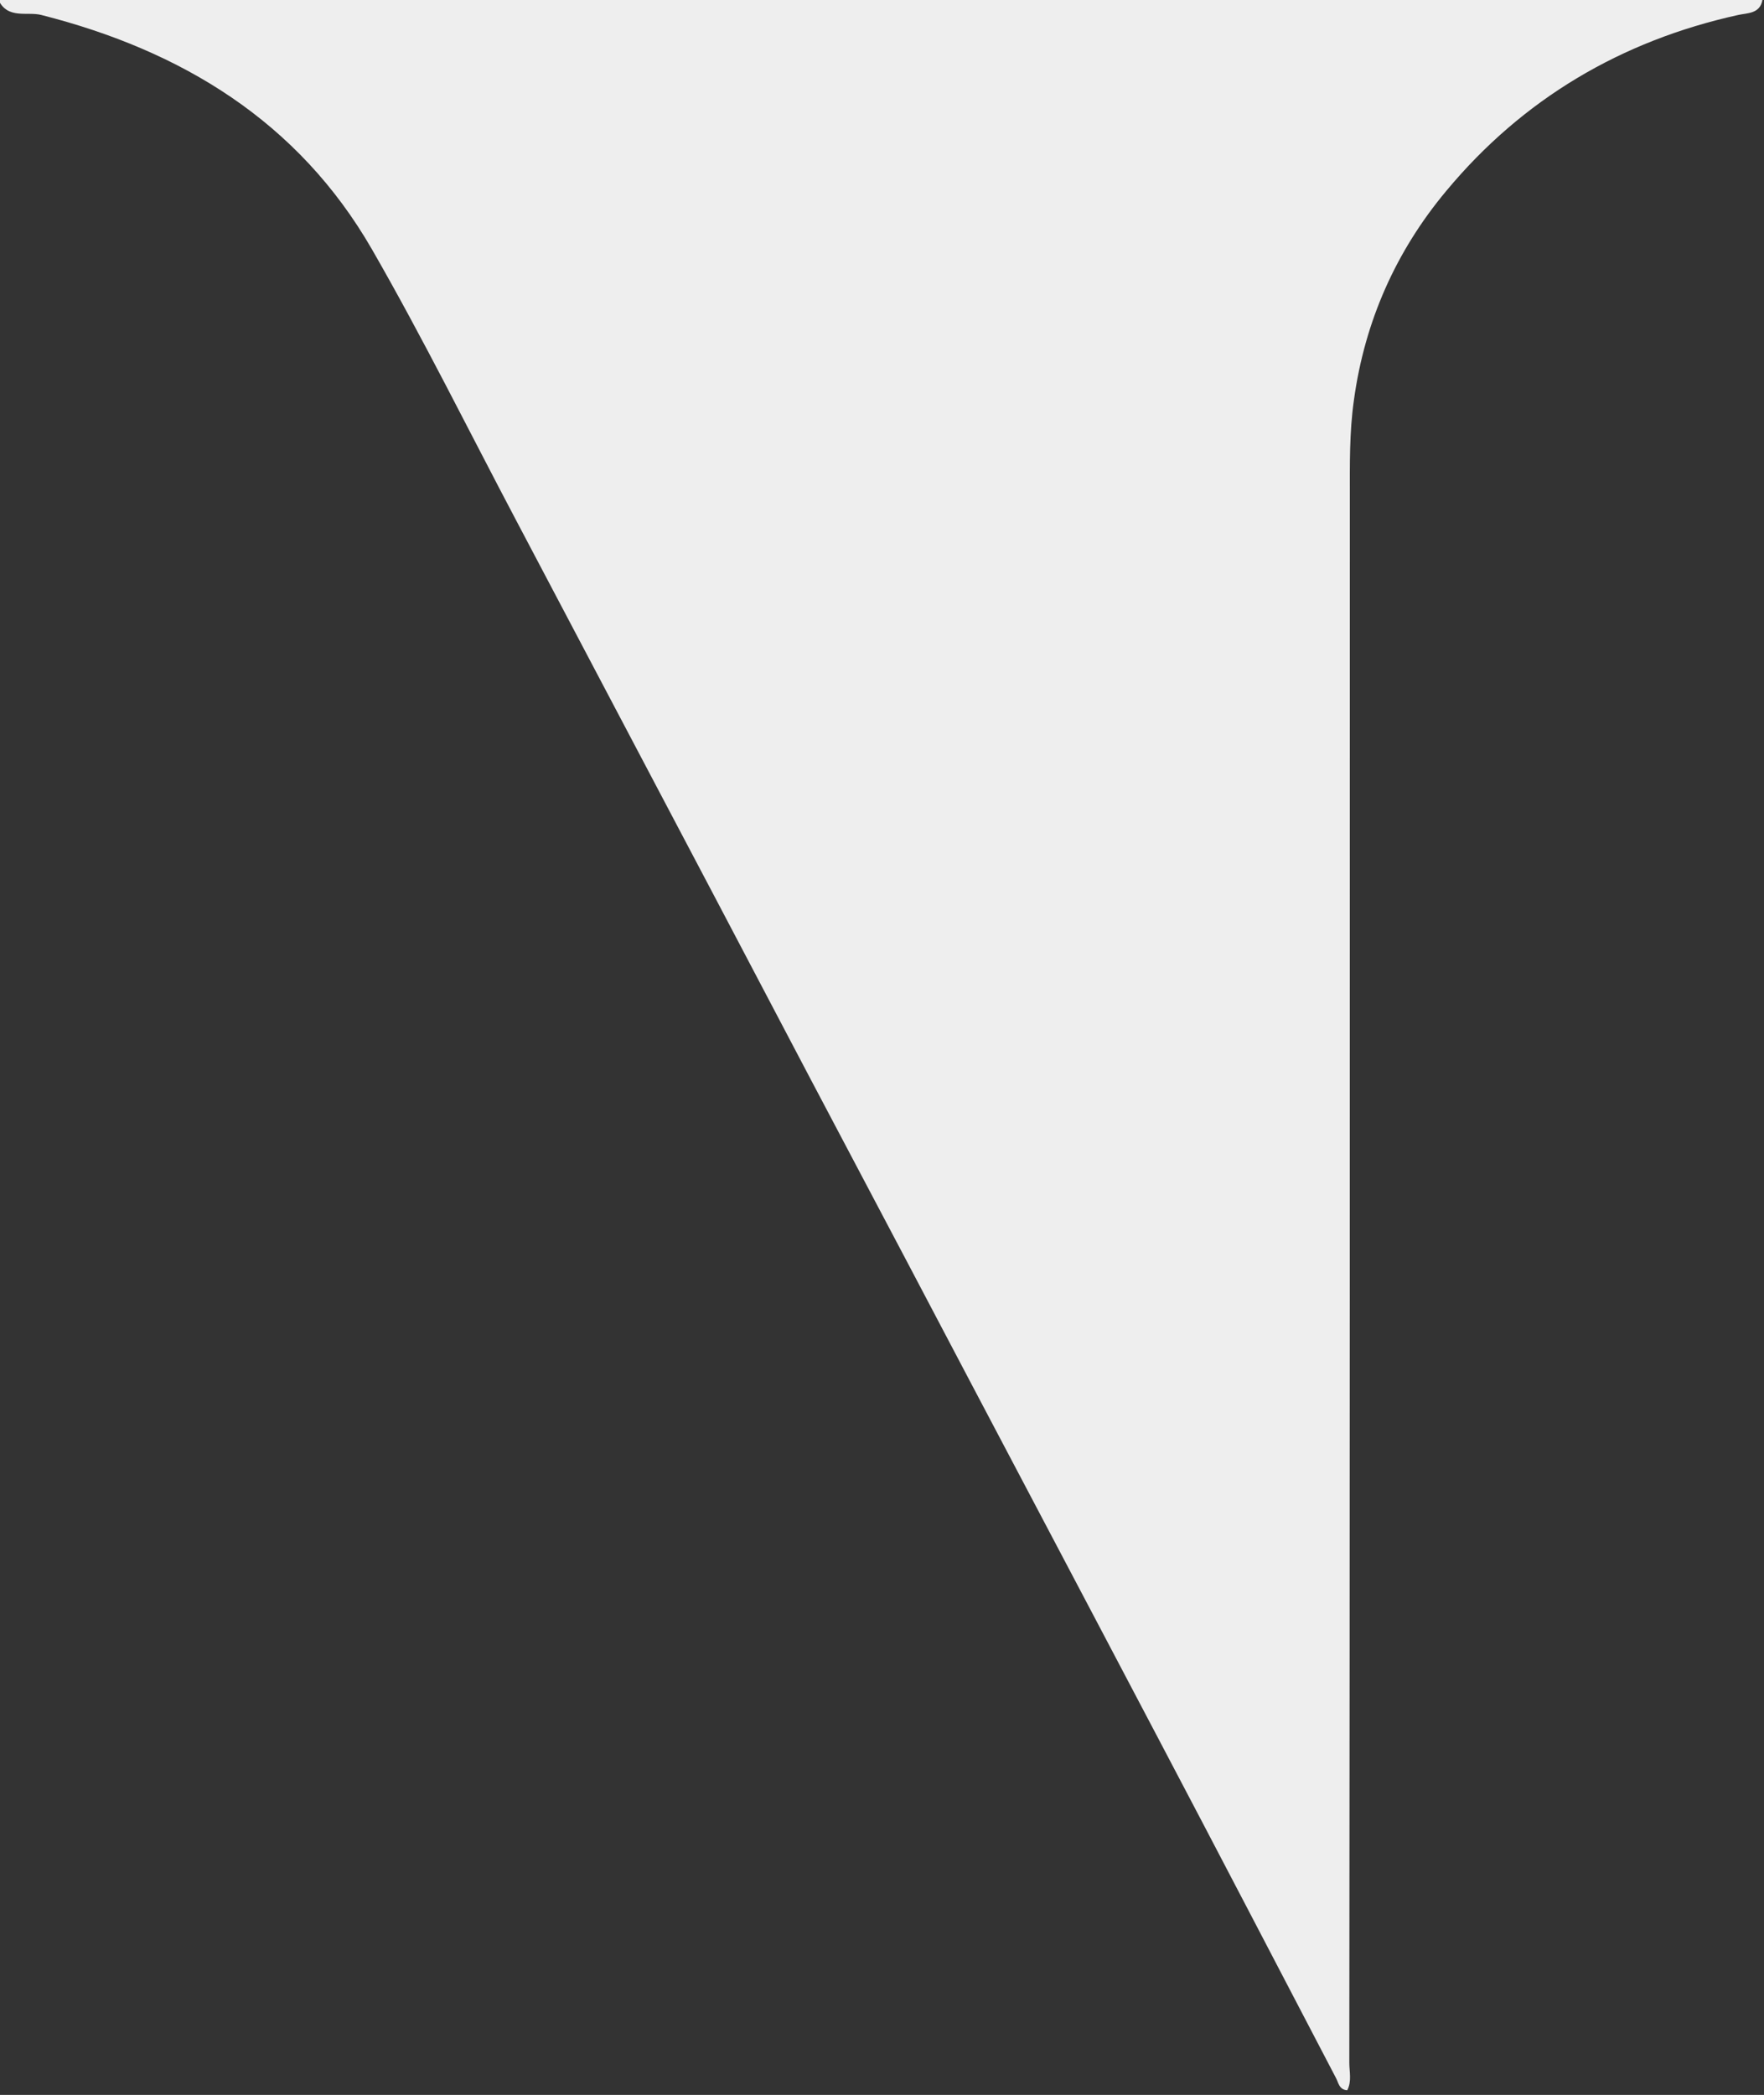 <?xml version="1.0" encoding="utf-8"?>
<!-- Generator: Adobe Illustrator 23.0.0, SVG Export Plug-In . SVG Version: 6.00 Build 0)  -->
<svg version="1.1" id="katman_1" xmlns="http://www.w3.org/2000/svg" xmlns:xlink="http://www.w3.org/1999/xlink" x="0px" y="0px"
	 viewBox="0 0 342 406" style="enable-background:new 0 0 342 406;" xml:space="preserve">
<rect x="0" y="0" width="342" height="406" fill="#333333" stroke="none"/>
<style type="text/css">
	.st0{fill:#EEEEEE;}
</style>
<path class="st0" d="M341.7,0c-0.5,2.7-2.9,2.5-4.7,2.9c-22.7,5-41.8,16.3-56.6,34.1c-9.7,11.6-15.8,25.2-17.9,40.5
	c-0.9,6.3-0.8,12.6-0.8,18.9c0,101.1,0,202.3-0.1,303.4c0,1.7,0.5,3.6-0.4,5.3c-1.6-0.1-1.7-1.5-2.2-2.4
	c-11.5-22-22.9-43.9-34.5-65.9c-16.1-30.6-32.3-61.2-48.4-91.8c-12.6-23.8-25.2-47.7-37.7-71.5c-12.7-24.1-25.5-48.3-38.2-72.4
	C90.9,83.5,82,65.5,72.1,48.3C57.8,23.5,35.2,9.8,8,2.9C5.3,2.2,1.5,3.8-0.3,0C113.7,0,227.7,0,341.7,0z"/>
</svg>
